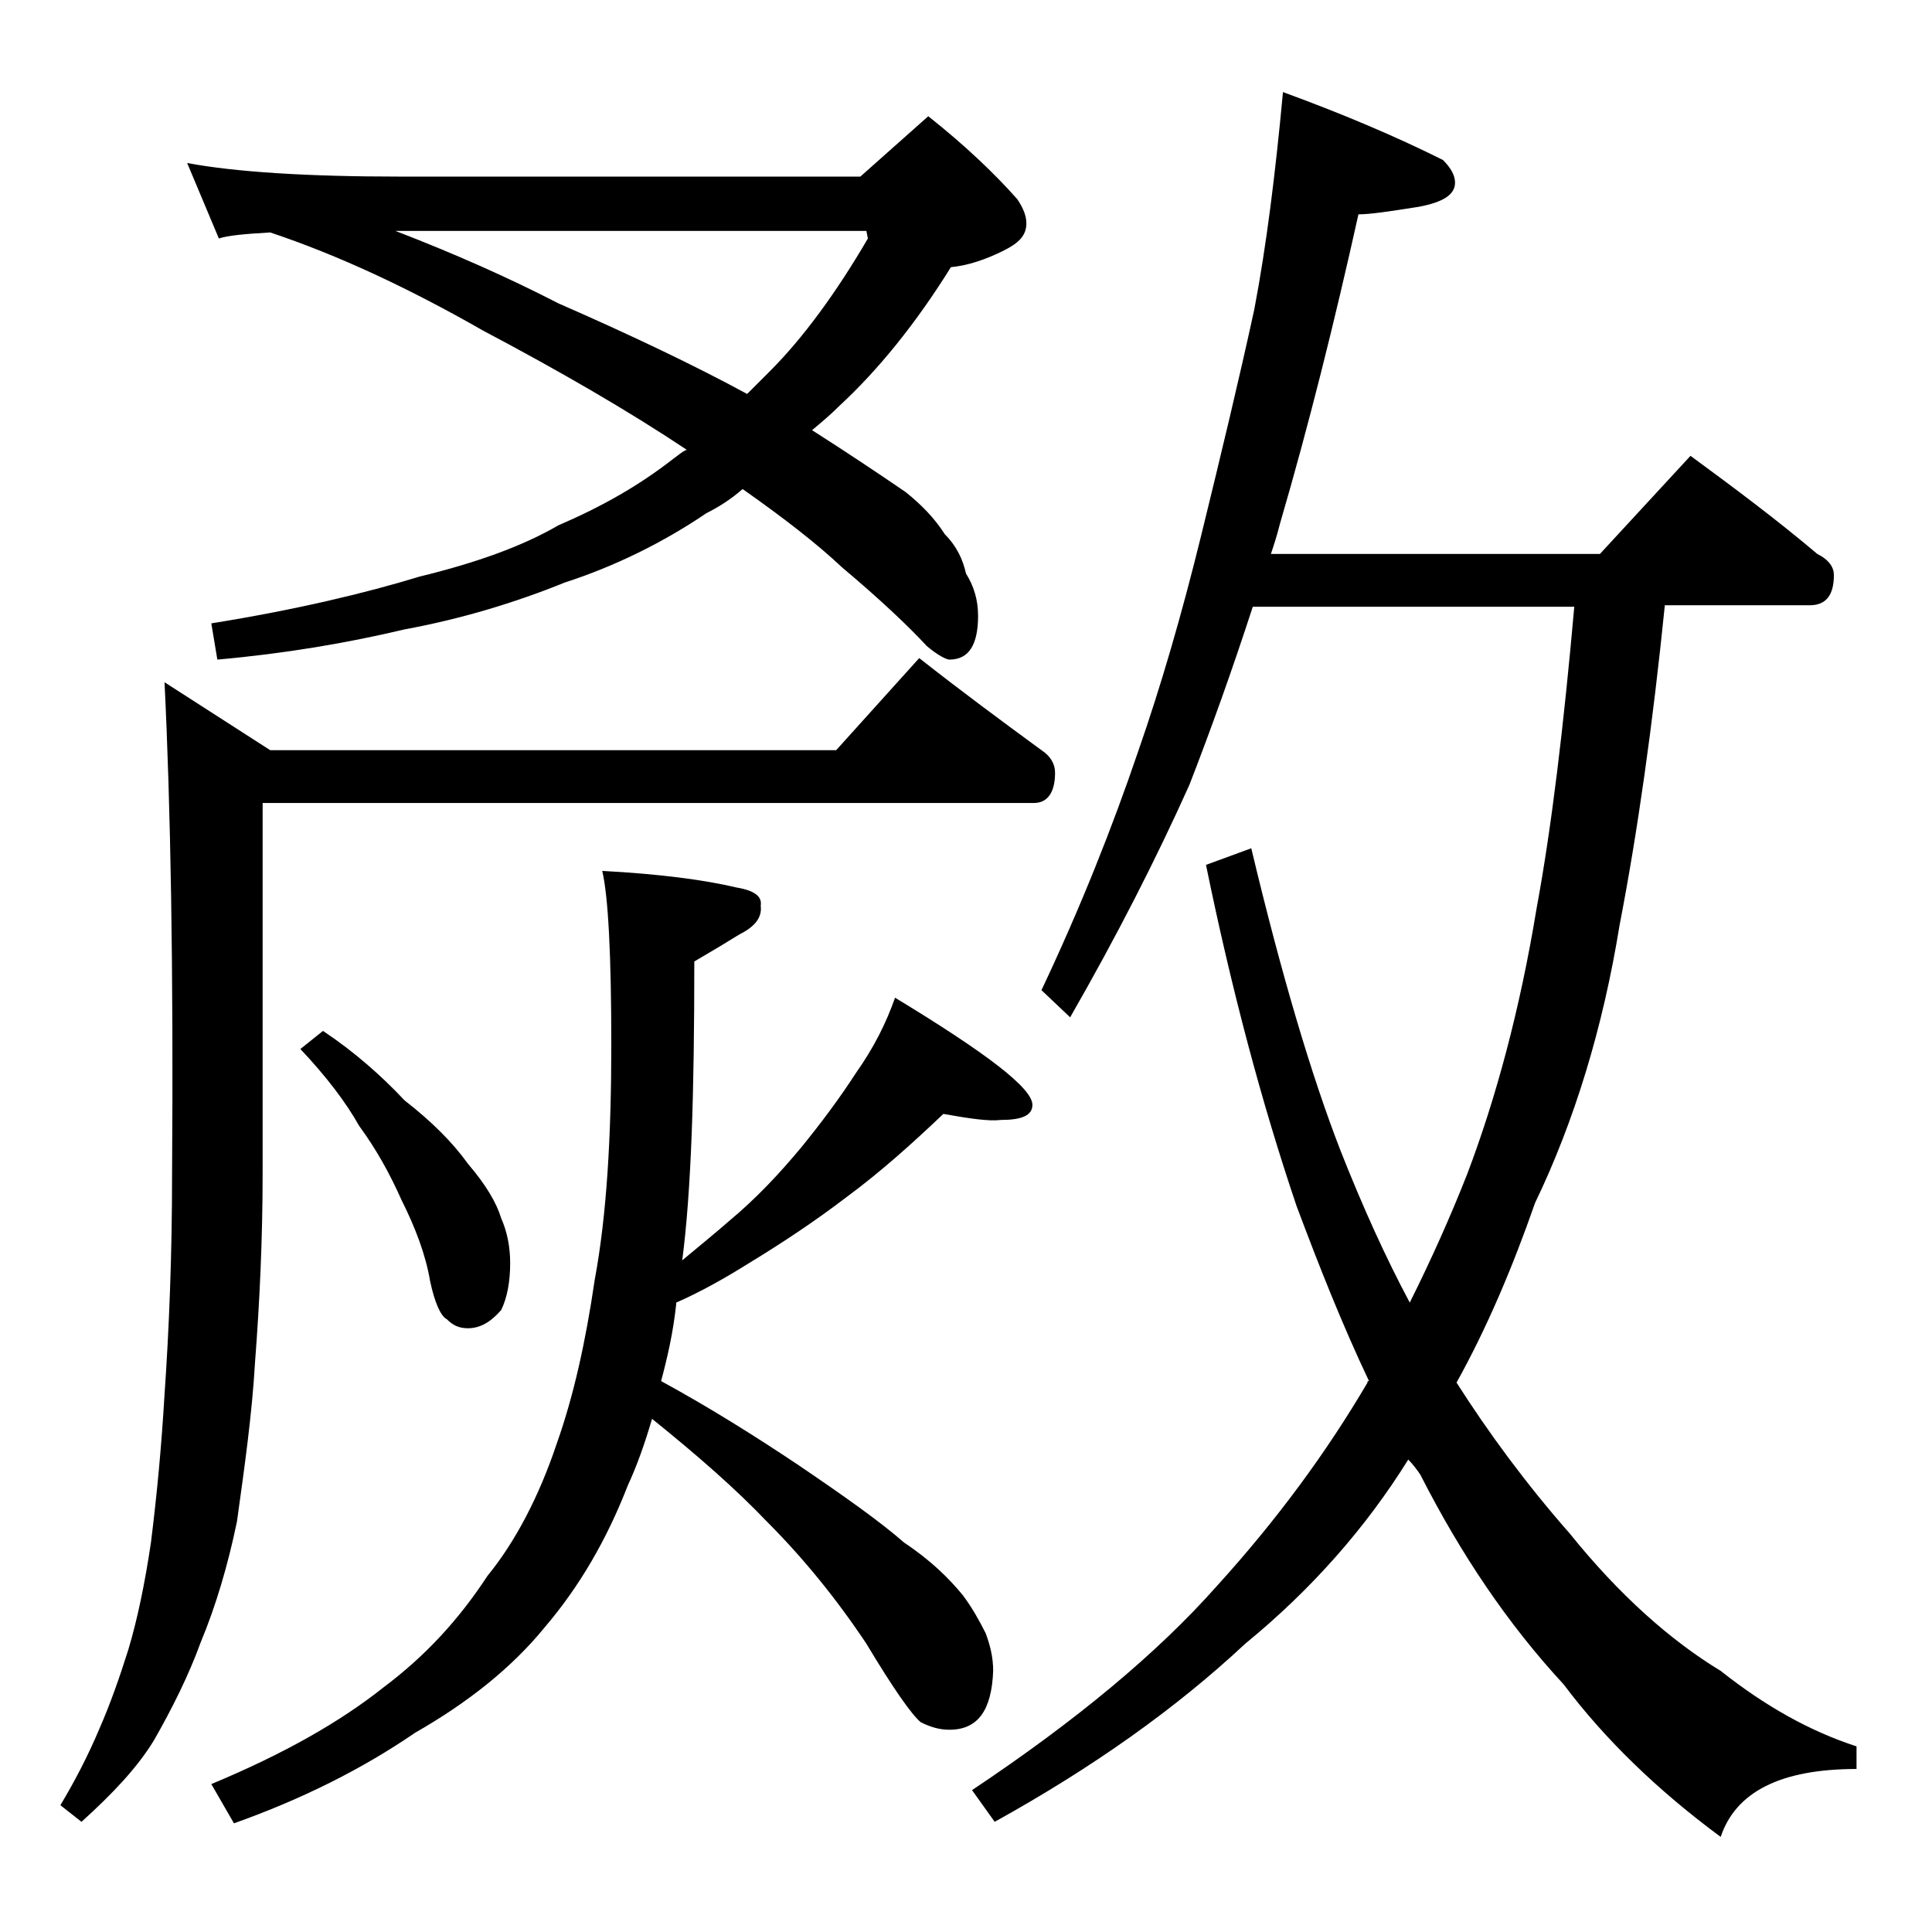 <?xml version="1.0" encoding="utf-8"?>
<!-- Generator: Adobe Illustrator 18.0.0, SVG Export Plug-In . SVG Version: 6.00 Build 0)  -->
<!DOCTYPE svg PUBLIC "-//W3C//DTD SVG 1.1//EN" "http://www.w3.org/Graphics/SVG/1.1/DTD/svg11.dtd">
<svg version="1.1" id="Layer_1" xmlns="http://www.w3.org/2000/svg" xmlns:xlink="http://www.w3.org/1999/xlink" x="0px" y="0px"
	 viewBox="0 0 128 128" enable-background="new 0 0 128 128" xml:space="preserve">
<path d="M60.9,43.6c2.8,2.2,5.5,4.2,8.1,6.1c0.6,0.4,0.9,0.9,0.9,1.5c0,1.3-0.5,2-1.4,2H17.4v24.5c0,4.4-0.2,8.6-0.5,12.5
	c-0.2,3.5-0.7,7-1.2,10.6c-0.6,2.9-1.4,5.6-2.4,8c-0.8,2.2-1.9,4.4-3.1,6.5c-1.1,1.8-2.7,3.5-4.8,5.4L4,119.6
	c0.9-1.5,1.8-3.2,2.6-5.1c0.7-1.6,1.3-3.3,1.9-5.2c0.6-2,1.1-4.4,1.5-7.1c0.4-3.2,0.7-6.4,0.9-9.8c0.3-4.3,0.5-9.2,0.5-14.6
	c0.1-13.6-0.1-24.5-0.5-32.6l7,4.5h37.5L60.9,43.6z M12.4,10.8c3.2,0.6,8,0.9,14.1,0.9H57l4.5-4c2.4,1.9,4.4,3.8,5.9,5.5
	c0.4,0.6,0.6,1.1,0.6,1.6c0,0.8-0.5,1.3-1.5,1.8c-1.2,0.6-2.4,1-3.5,1.1c-2.3,3.7-4.8,6.8-7.4,9.2c-0.6,0.6-1.2,1.1-1.8,1.6
	c2.2,1.4,4.3,2.8,6.2,4.1c1,0.8,1.9,1.7,2.6,2.8c0.8,0.8,1.2,1.7,1.4,2.6c0.5,0.8,0.8,1.7,0.8,2.8c0,1.9-0.6,2.9-1.9,2.9
	c-0.2,0-0.8-0.3-1.5-0.9c-1.2-1.3-3.1-3.1-5.6-5.2c-1.7-1.6-3.9-3.3-6.6-5.2c-0.8,0.7-1.6,1.2-2.4,1.6c-2.8,1.9-6,3.5-9.4,4.6
	c-3.2,1.3-6.8,2.4-10.6,3.1c-3.8,0.9-7.9,1.6-12.4,2L14,41.3c5.6-0.9,10.2-2,13.8-3.1c3.7-0.9,6.8-2,9.2-3.4
	c2.8-1.2,5.3-2.6,7.6-4.4c0.3-0.2,0.6-0.5,0.9-0.6c-3.9-2.6-8.4-5.2-13.5-7.9c-4.9-2.8-9.6-5-14.1-6.5c-1.7,0.1-2.8,0.2-3.4,0.4
	L12.4,10.8z M62.5,73.8c-2,1.9-4.1,3.8-6.4,5.5c-2.1,1.6-4.2,3-6.5,4.4c-1.6,1-3.2,1.9-4.8,2.6v0.1c-0.2,1.9-0.6,3.6-1,5.1
	c3.3,1.8,6.3,3.7,9,5.5c3.1,2.1,5.5,3.8,7.1,5.2c1.8,1.2,3,2.4,3.9,3.5c0.6,0.8,1.1,1.7,1.5,2.5c0.3,0.8,0.5,1.6,0.5,2.5
	c-0.1,2.6-1,3.9-2.9,3.9c-0.7,0-1.3-0.2-1.9-0.5c-0.6-0.5-1.8-2.2-3.6-5.2c-2-3-4.2-5.7-6.6-8.1c-2-2.1-4.5-4.3-7.6-6.8
	c-0.5,1.7-1,3.1-1.6,4.4c-1.4,3.6-3.2,6.7-5.5,9.4c-2.2,2.7-5.1,5-8.6,7c-3.5,2.4-7.5,4.4-12,6l-1.5-2.6c4.8-2,8.5-4.1,11.4-6.4
	c2.8-2.1,5-4.5,6.9-7.4c1.8-2.2,3.4-5.2,4.6-8.8c1.1-3.1,1.9-6.7,2.5-10.8c0.8-4.3,1.1-9.5,1.1-15.6c0-5.9-0.2-9.8-0.6-11.5
	c3.8,0.2,6.8,0.6,8.9,1.1c1.2,0.2,1.7,0.6,1.6,1.2c0.1,0.8-0.4,1.4-1.4,1.9c-0.8,0.5-1.8,1.1-3,1.8c0,8.7-0.2,15.2-0.8,19.8
	c1.2-1,2.3-1.9,3.1-2.6c1.8-1.5,3.3-3.1,4.8-4.9c1.3-1.6,2.5-3.2,3.6-4.9c1.2-1.7,2-3.3,2.6-5c6.1,3.7,9.1,6,9.1,7.1
	c0,0.7-0.7,1-2.1,1C65.5,74.3,64.2,74.1,62.5,73.8z M21.4,68.3c2.1,1.4,3.9,3,5.4,4.6c1.8,1.4,3.2,2.8,4.2,4.2
	c1.2,1.4,1.9,2.6,2.2,3.6c0.4,0.9,0.6,1.9,0.6,3c0,1.2-0.2,2.3-0.6,3.1c-0.7,0.8-1.4,1.2-2.2,1.2c-0.6,0-1-0.2-1.4-0.6
	c-0.4-0.2-0.8-1.1-1.1-2.5c-0.3-1.8-1-3.6-1.9-5.4c-0.8-1.8-1.7-3.4-2.8-4.9c-0.9-1.6-2.2-3.3-3.9-5.1L21.4,68.3z M26.2,15.3
	c3.9,1.5,7.5,3.1,10.8,4.8c4.8,2.1,9,4.1,12.5,6c0.5-0.5,1-1,1.5-1.5c2.2-2.2,4.4-5.2,6.5-8.8l-0.1-0.5H26.2z M85,6.1
	c4.1,1.5,7.6,3,10.6,4.5c0.5,0.5,0.8,1,0.8,1.5c0,0.8-0.8,1.3-2.4,1.6c-1.9,0.3-3.2,0.5-4,0.5c-1.6,7.2-3.3,14-5.2,20.5
	c-0.2,0.8-0.4,1.4-0.6,2H106l6-6.5c3,2.2,5.8,4.3,8.4,6.5c0.8,0.4,1.1,0.9,1.1,1.4c0,1.3-0.5,2-1.6,2h-9.6c-0.8,7.9-1.8,15-3,21.2
	c-1.1,6.8-3,13-5.6,18.4c-1.5,4.3-3.2,8.3-5.2,11.9c2.1,3.3,4.6,6.7,7.5,10c3.3,4.1,6.7,7.1,10,9.1c2.9,2.3,5.9,4,9,5v1.5
	c-5,0-8,1.5-9,4.5c-4.2-3.1-7.7-6.5-10.4-10.1c-3.7-4-6.8-8.6-9.5-13.9c-0.2-0.3-0.5-0.7-0.8-1c-2.8,4.5-6.4,8.6-10.8,12.2
	c-4.6,4.3-10.1,8.2-16.6,11.8l-1.5-2.1c6.9-4.6,12.3-9.1,16.2-13.5c4-4.4,7.3-8.9,10-13.5c0-0.1,0-0.1,0.1-0.1
	c-1.8-3.8-3.3-7.6-4.8-11.6c-2.3-6.8-4.3-14.3-6-22.6l3-1.1c2,8.4,4,15.1,5.9,20c1.5,3.8,3,7.1,4.6,10.1c1.4-2.8,2.7-5.7,3.8-8.5
	c1.9-5,3.5-10.9,4.6-17.6c1-5.4,1.8-12.1,2.5-20H83c-1.4,4.3-2.8,8.2-4.2,11.8c-2.2,4.9-4.8,10-7.9,15.4L69,65.6
	c2.6-5.5,4.7-10.8,6.4-15.8c1.5-4.3,2.9-9.1,4.2-14.4c1.3-5.3,2.5-10.3,3.5-14.9C83.9,16.3,84.5,11.5,85,6.1z"/>
</svg>
